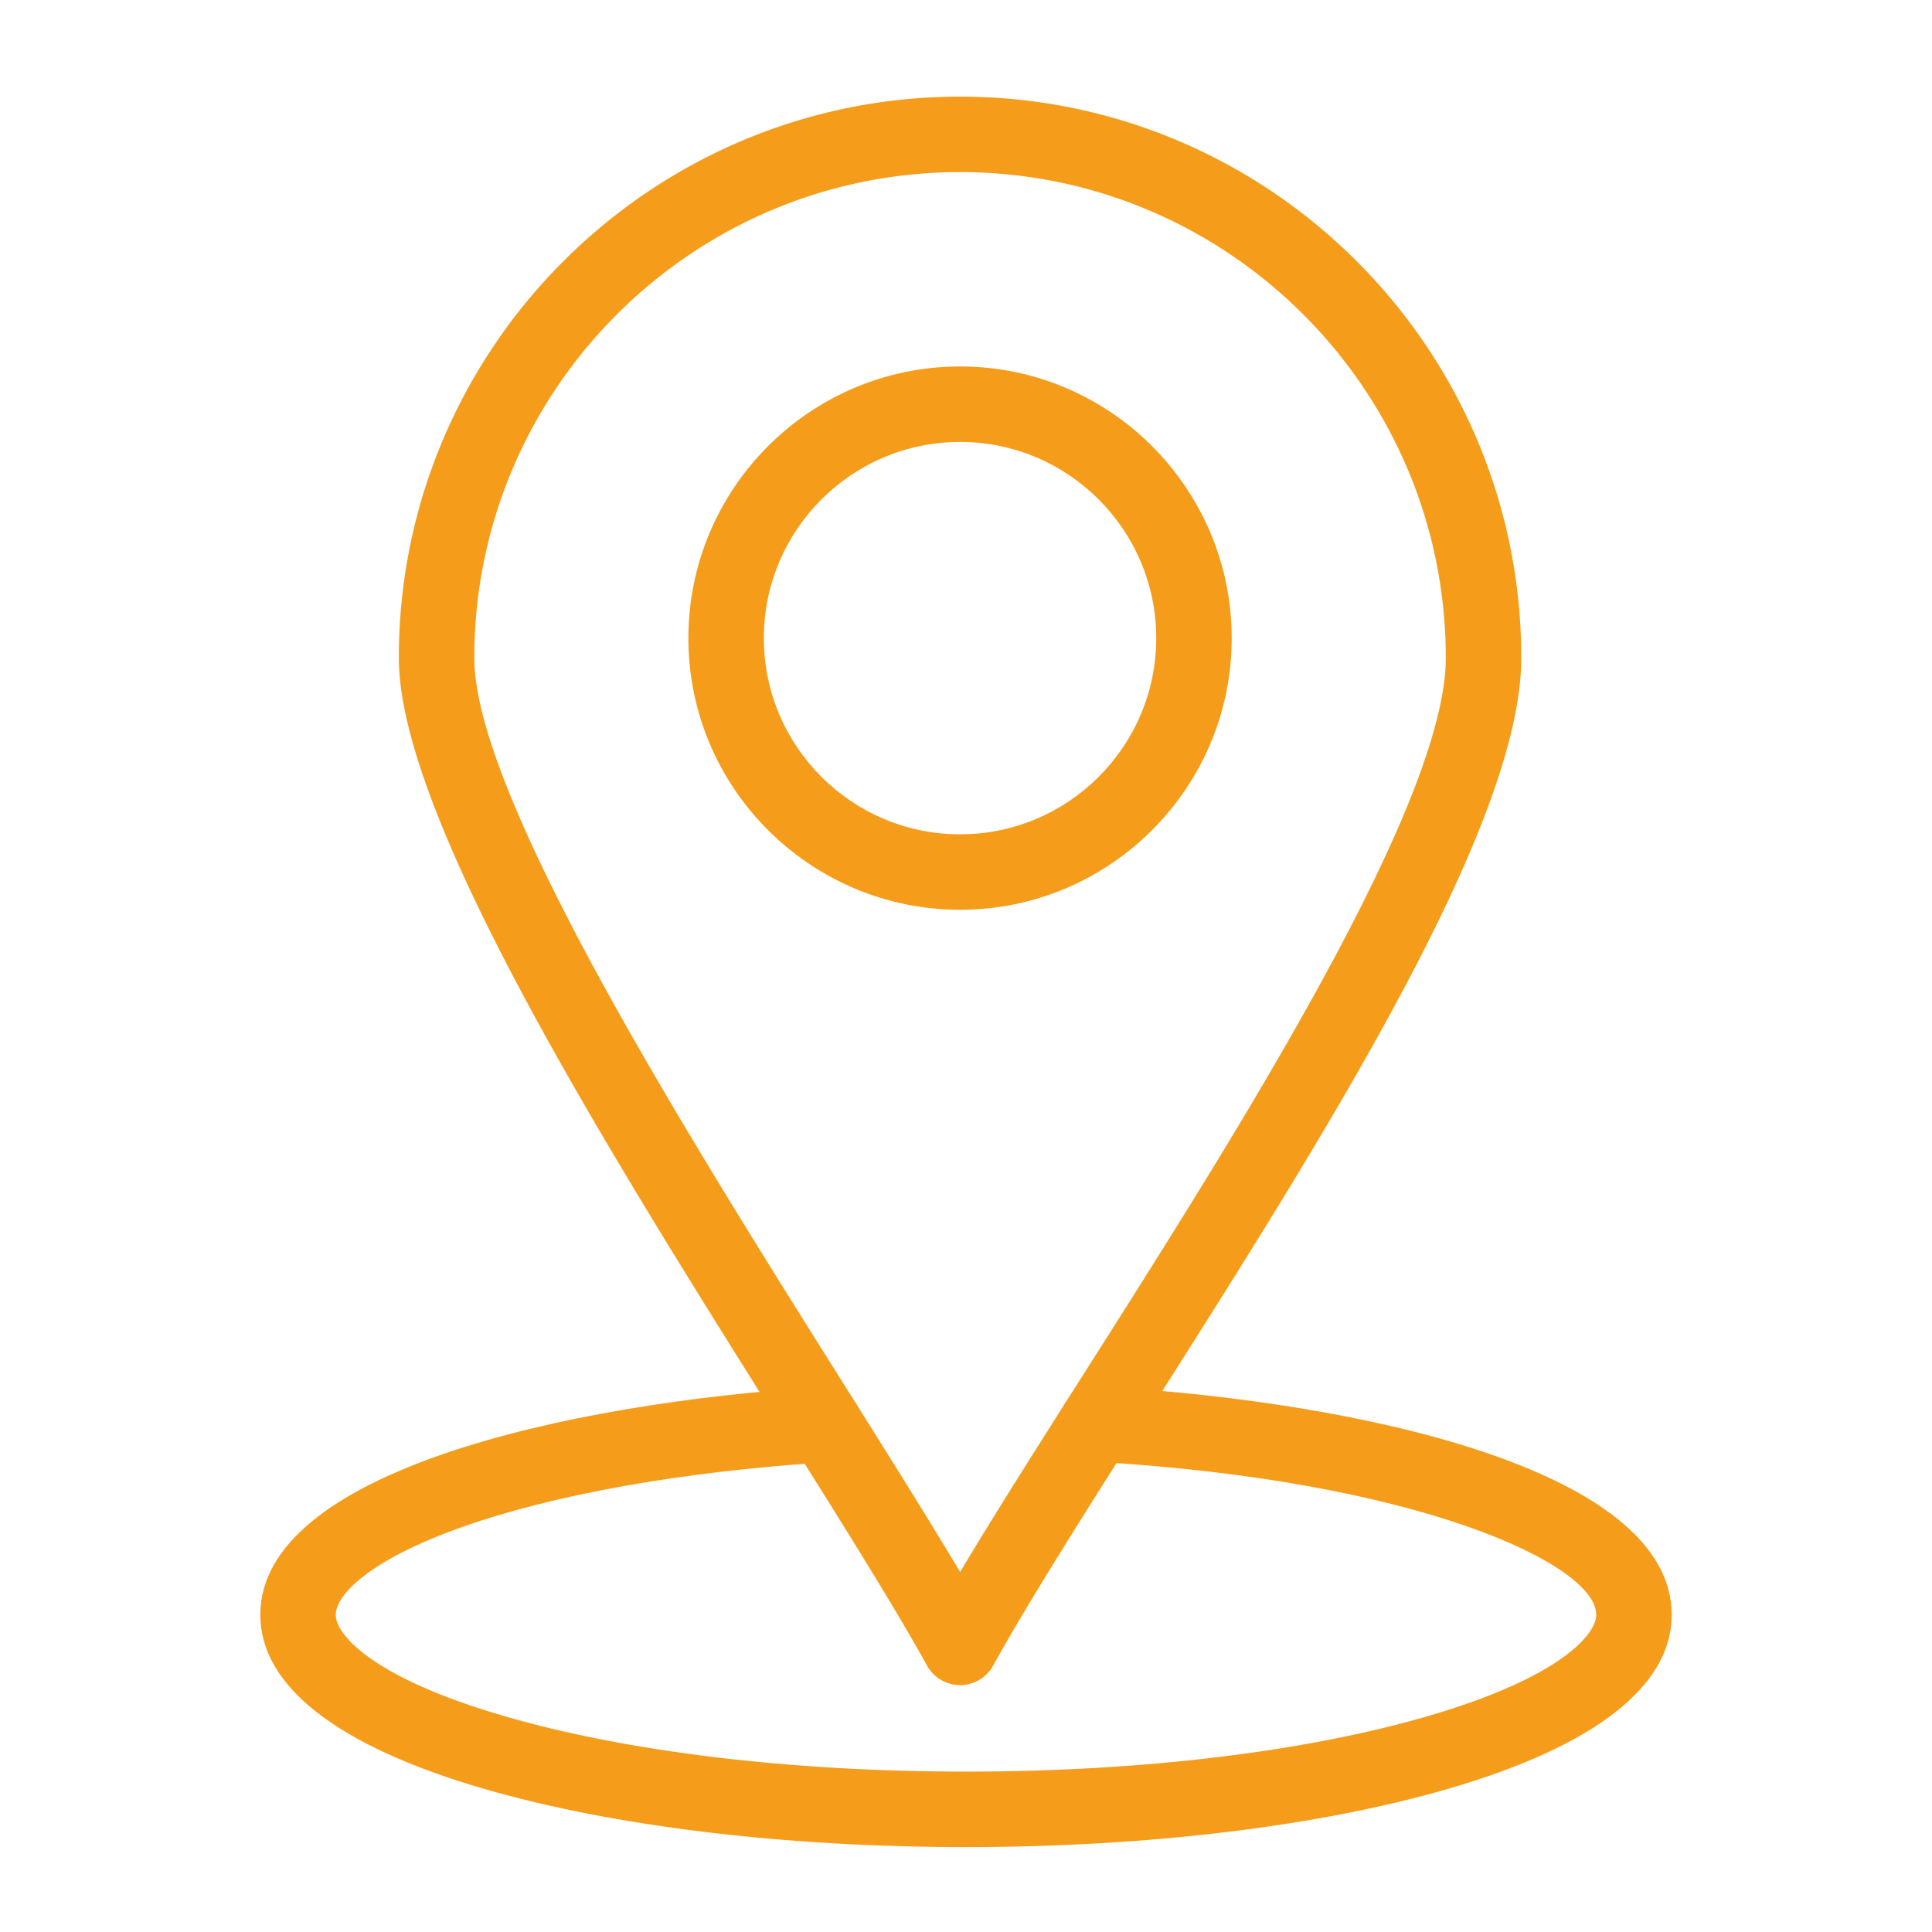 <svg xmlns="http://www.w3.org/2000/svg" version="1.1" xmlns:xlink="http://www.w3.org/1999/xlink" width="512" height="512" x="0" y="0" viewBox="0 0 512 512" style="enable-background:new 0 0 512 512" xml:space="preserve" class=""><g><path d="M256 489.494c-48.196 0-93.642-5.506-127.965-15.502-38.633-11.252-59.053-27.175-59.053-46.046 0-37.656 80.232-56.064 148.938-60.387 5.521-.359 10.261 3.841 10.608 9.353s-3.841 10.262-9.353 10.608c-38.036 2.393-72.472 8.518-96.965 17.247-24.526 8.741-33.229 17.949-33.229 23.179 0 5.141 9.403 16.579 44.646 26.844 32.557 9.482 76.017 14.704 122.373 14.704 46.366 0 89.829-5.222 122.383-14.704 35.234-10.264 44.636-21.702 44.636-26.844 0-13.459-47.355-35.655-132.98-40.582-5.514-.317-9.727-5.044-9.409-10.558.316-5.514 5.055-9.744 10.558-9.409 70.041 4.03 151.832 22.306 151.832 60.549 0 18.872-20.417 34.795-59.043 46.046-34.322 9.996-79.771 15.502-127.977 15.502z" fill="#f59d1b" opacity="1" data-original="#000000" class=""></path><path d="M254.436 446.573a10 10 0 0 1-8.747-5.149c-9.042-16.303-22.945-38.42-39.044-64.029-44.978-71.548-100.954-160.592-100.954-203.044 0-82.017 66.726-148.743 148.743-148.743 82.002 0 148.716 66.726 148.716 148.743 0 44.576-52.702 127.512-99.2 200.685-16.011 25.196-31.133 48.994-40.77 66.385a9.998 9.998 0 0 1-8.744 5.152zm-.002-400.966c-70.989 0-128.743 57.754-128.743 128.743 0 36.688 56.576 126.686 97.886 192.401 11.766 18.716 22.371 35.586 30.86 49.841 9.183-15.381 20.662-33.445 32.633-52.283 40.548-63.81 96.08-151.2 96.08-189.958 0-70.99-57.742-128.744-128.716-128.744z" fill="#f59d1b" opacity="1" data-original="#000000" class=""></path><path d="M254.434 241.1c-39.704 0-72.006-32.29-72.006-71.979 0-39.704 32.302-72.005 72.006-72.005 39.689 0 71.979 32.301 71.979 72.005 0 39.69-32.29 71.979-71.979 71.979zm0-123.984c-28.676 0-52.006 23.33-52.006 52.005 0 28.661 23.33 51.979 52.006 51.979 28.662 0 51.979-23.318 51.979-51.979 0-28.676-23.317-52.005-51.979-52.005z" fill="#f59d1b" opacity="1" data-original="#000000" class=""></path></g></svg>